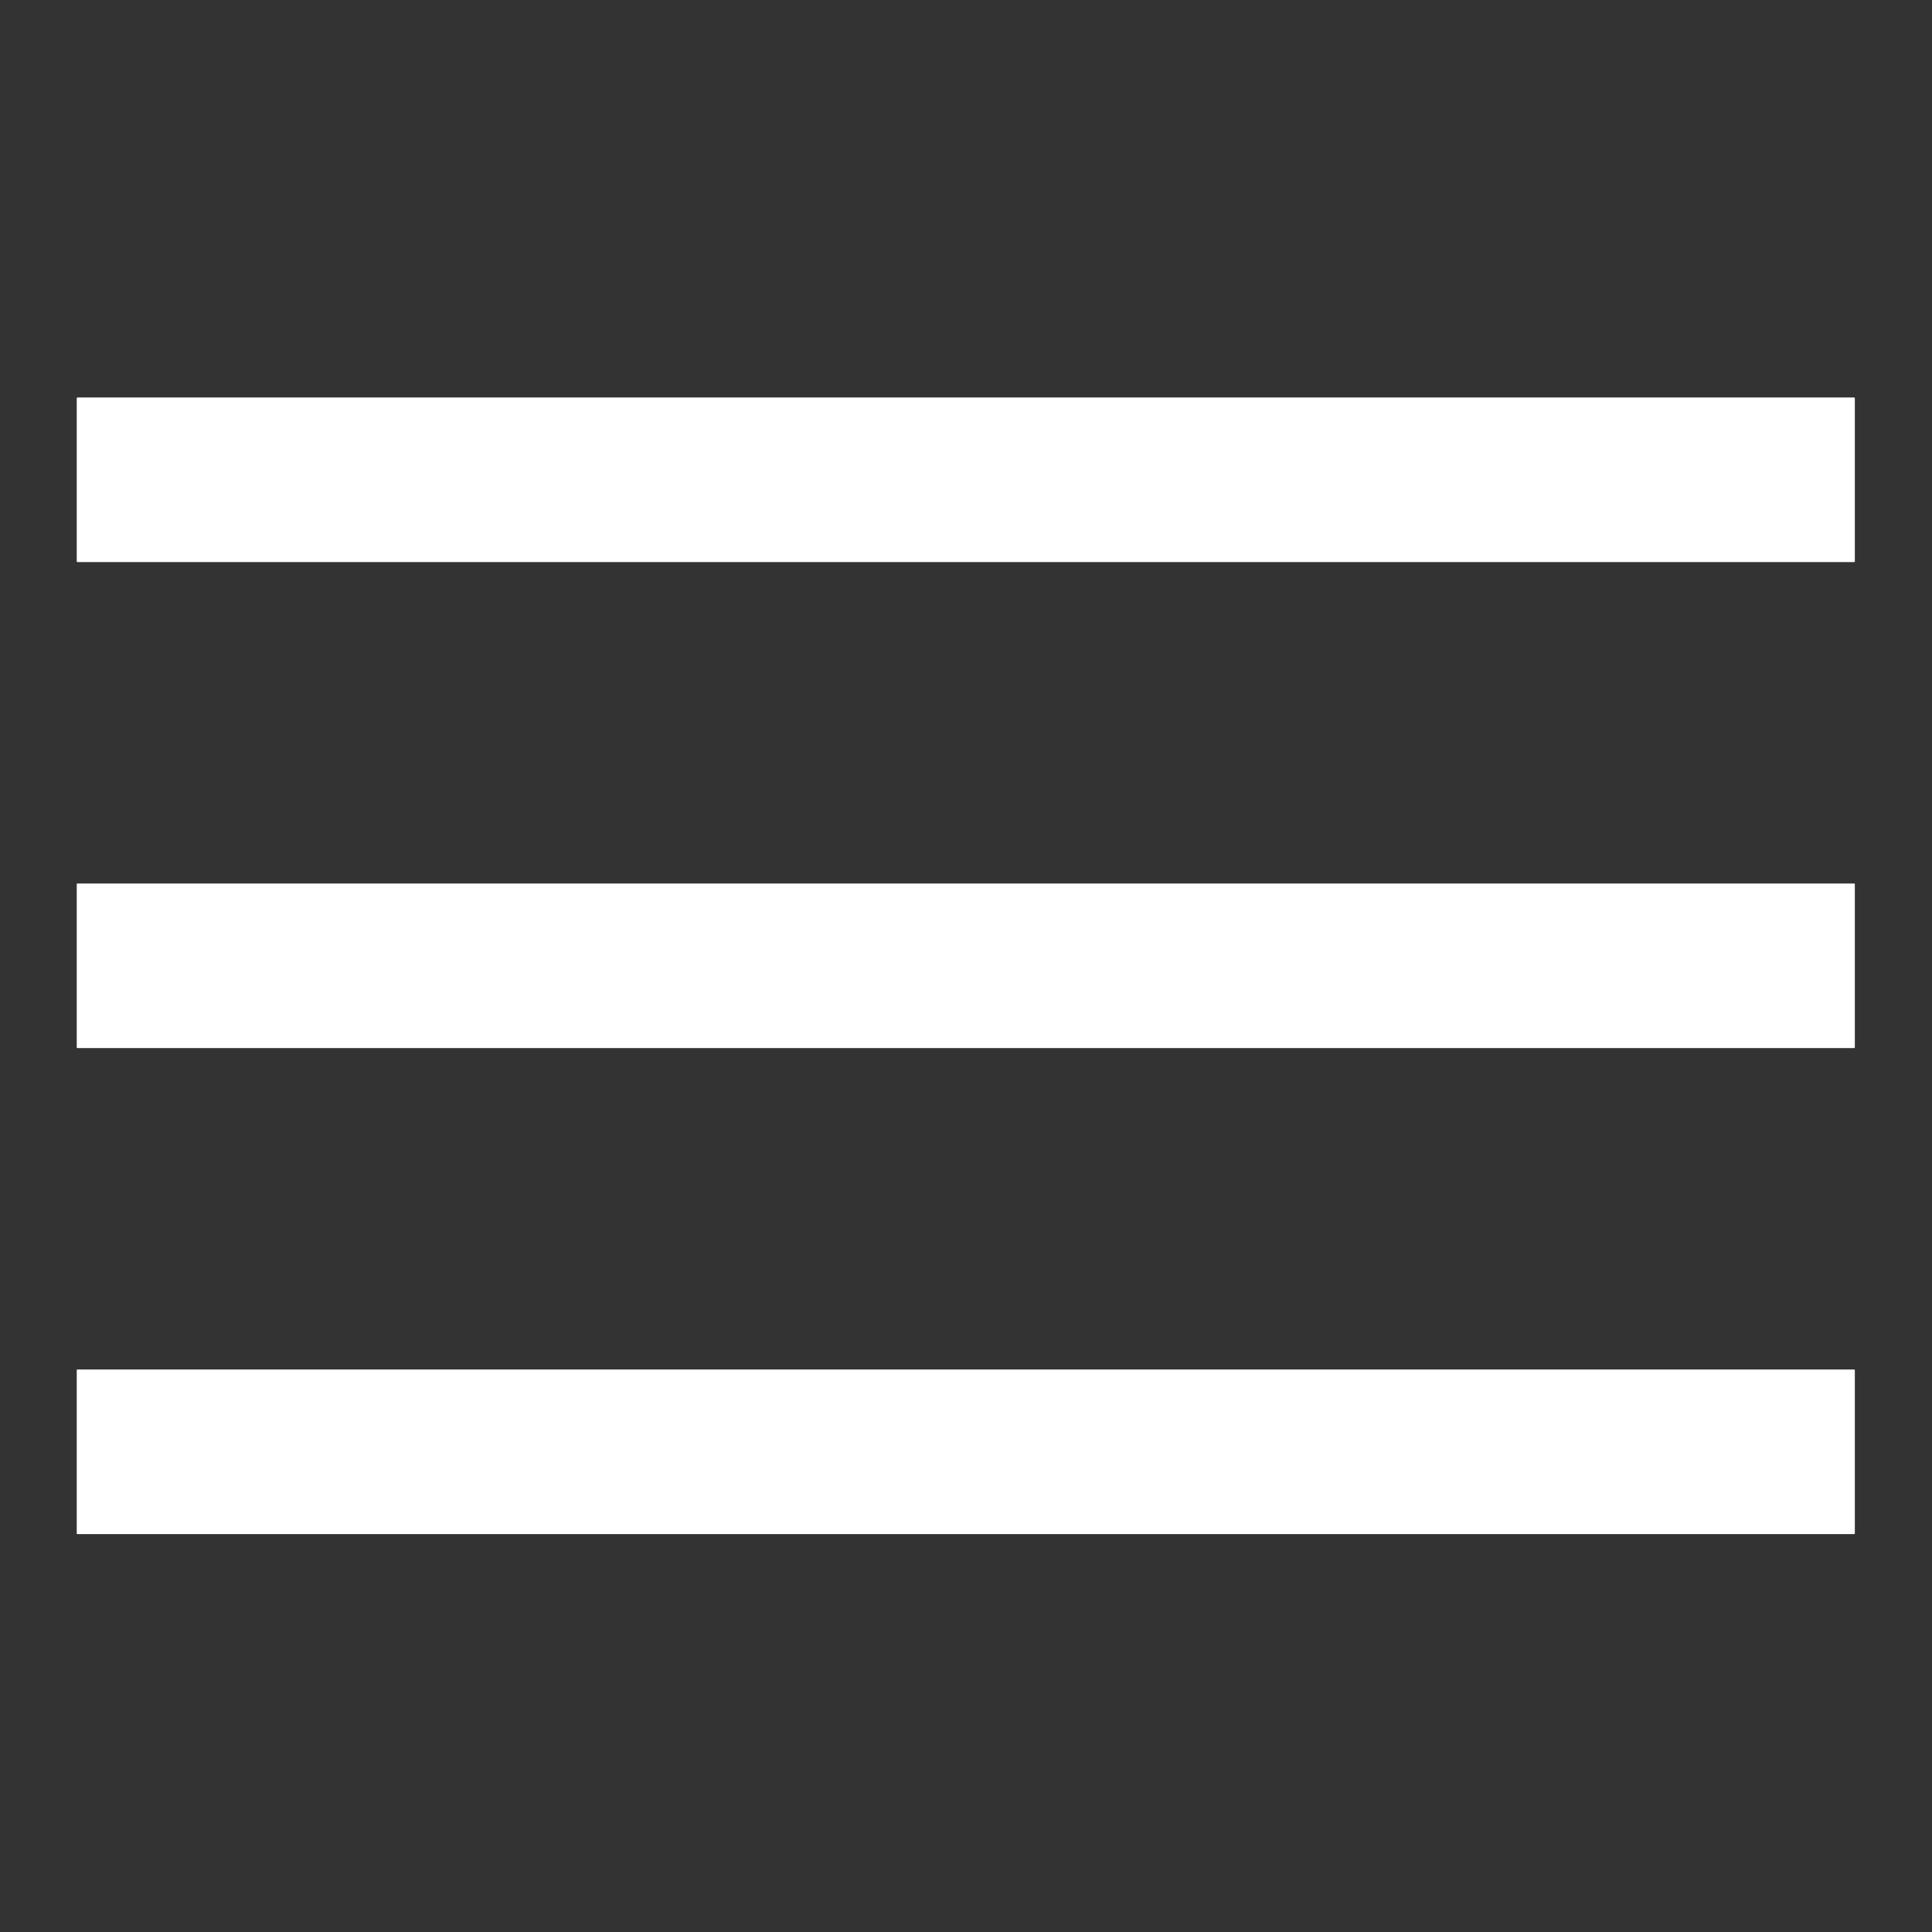 <?xml version="1.0" encoding="UTF-8" standalone="no"?><!DOCTYPE svg PUBLIC "-//W3C//DTD SVG 1.1//EN" "http://www.w3.org/Graphics/SVG/1.1/DTD/svg11.dtd"><svg width="100%" height="100%" viewBox="0 0 771 771" version="1.1" xmlns="http://www.w3.org/2000/svg" xmlns:xlink="http://www.w3.org/1999/xlink" xml:space="preserve" xmlns:serif="http://www.serif.com/" style="fill-rule:evenodd;clip-rule:evenodd;stroke-linecap:round;stroke-linejoin:round;stroke-miterlimit:1.5;"><rect x="0" y="0" width="771" height="771" fill="#333333" stroke="none"/><rect x="30.906" y="352.853" width="709.021" height="65.128" style="fill:#fff;stroke:#fff;stroke-width:0.56px;"/><rect x="30.906" y="158.906" width="709.021" height="65.128" style="fill:#fff;stroke:#fff;stroke-width:0.56px;"/><rect x="30.906" y="546.8" width="709.021" height="65.128" style="fill:#fff;stroke:#fff;stroke-width:0.56px;"/></svg>